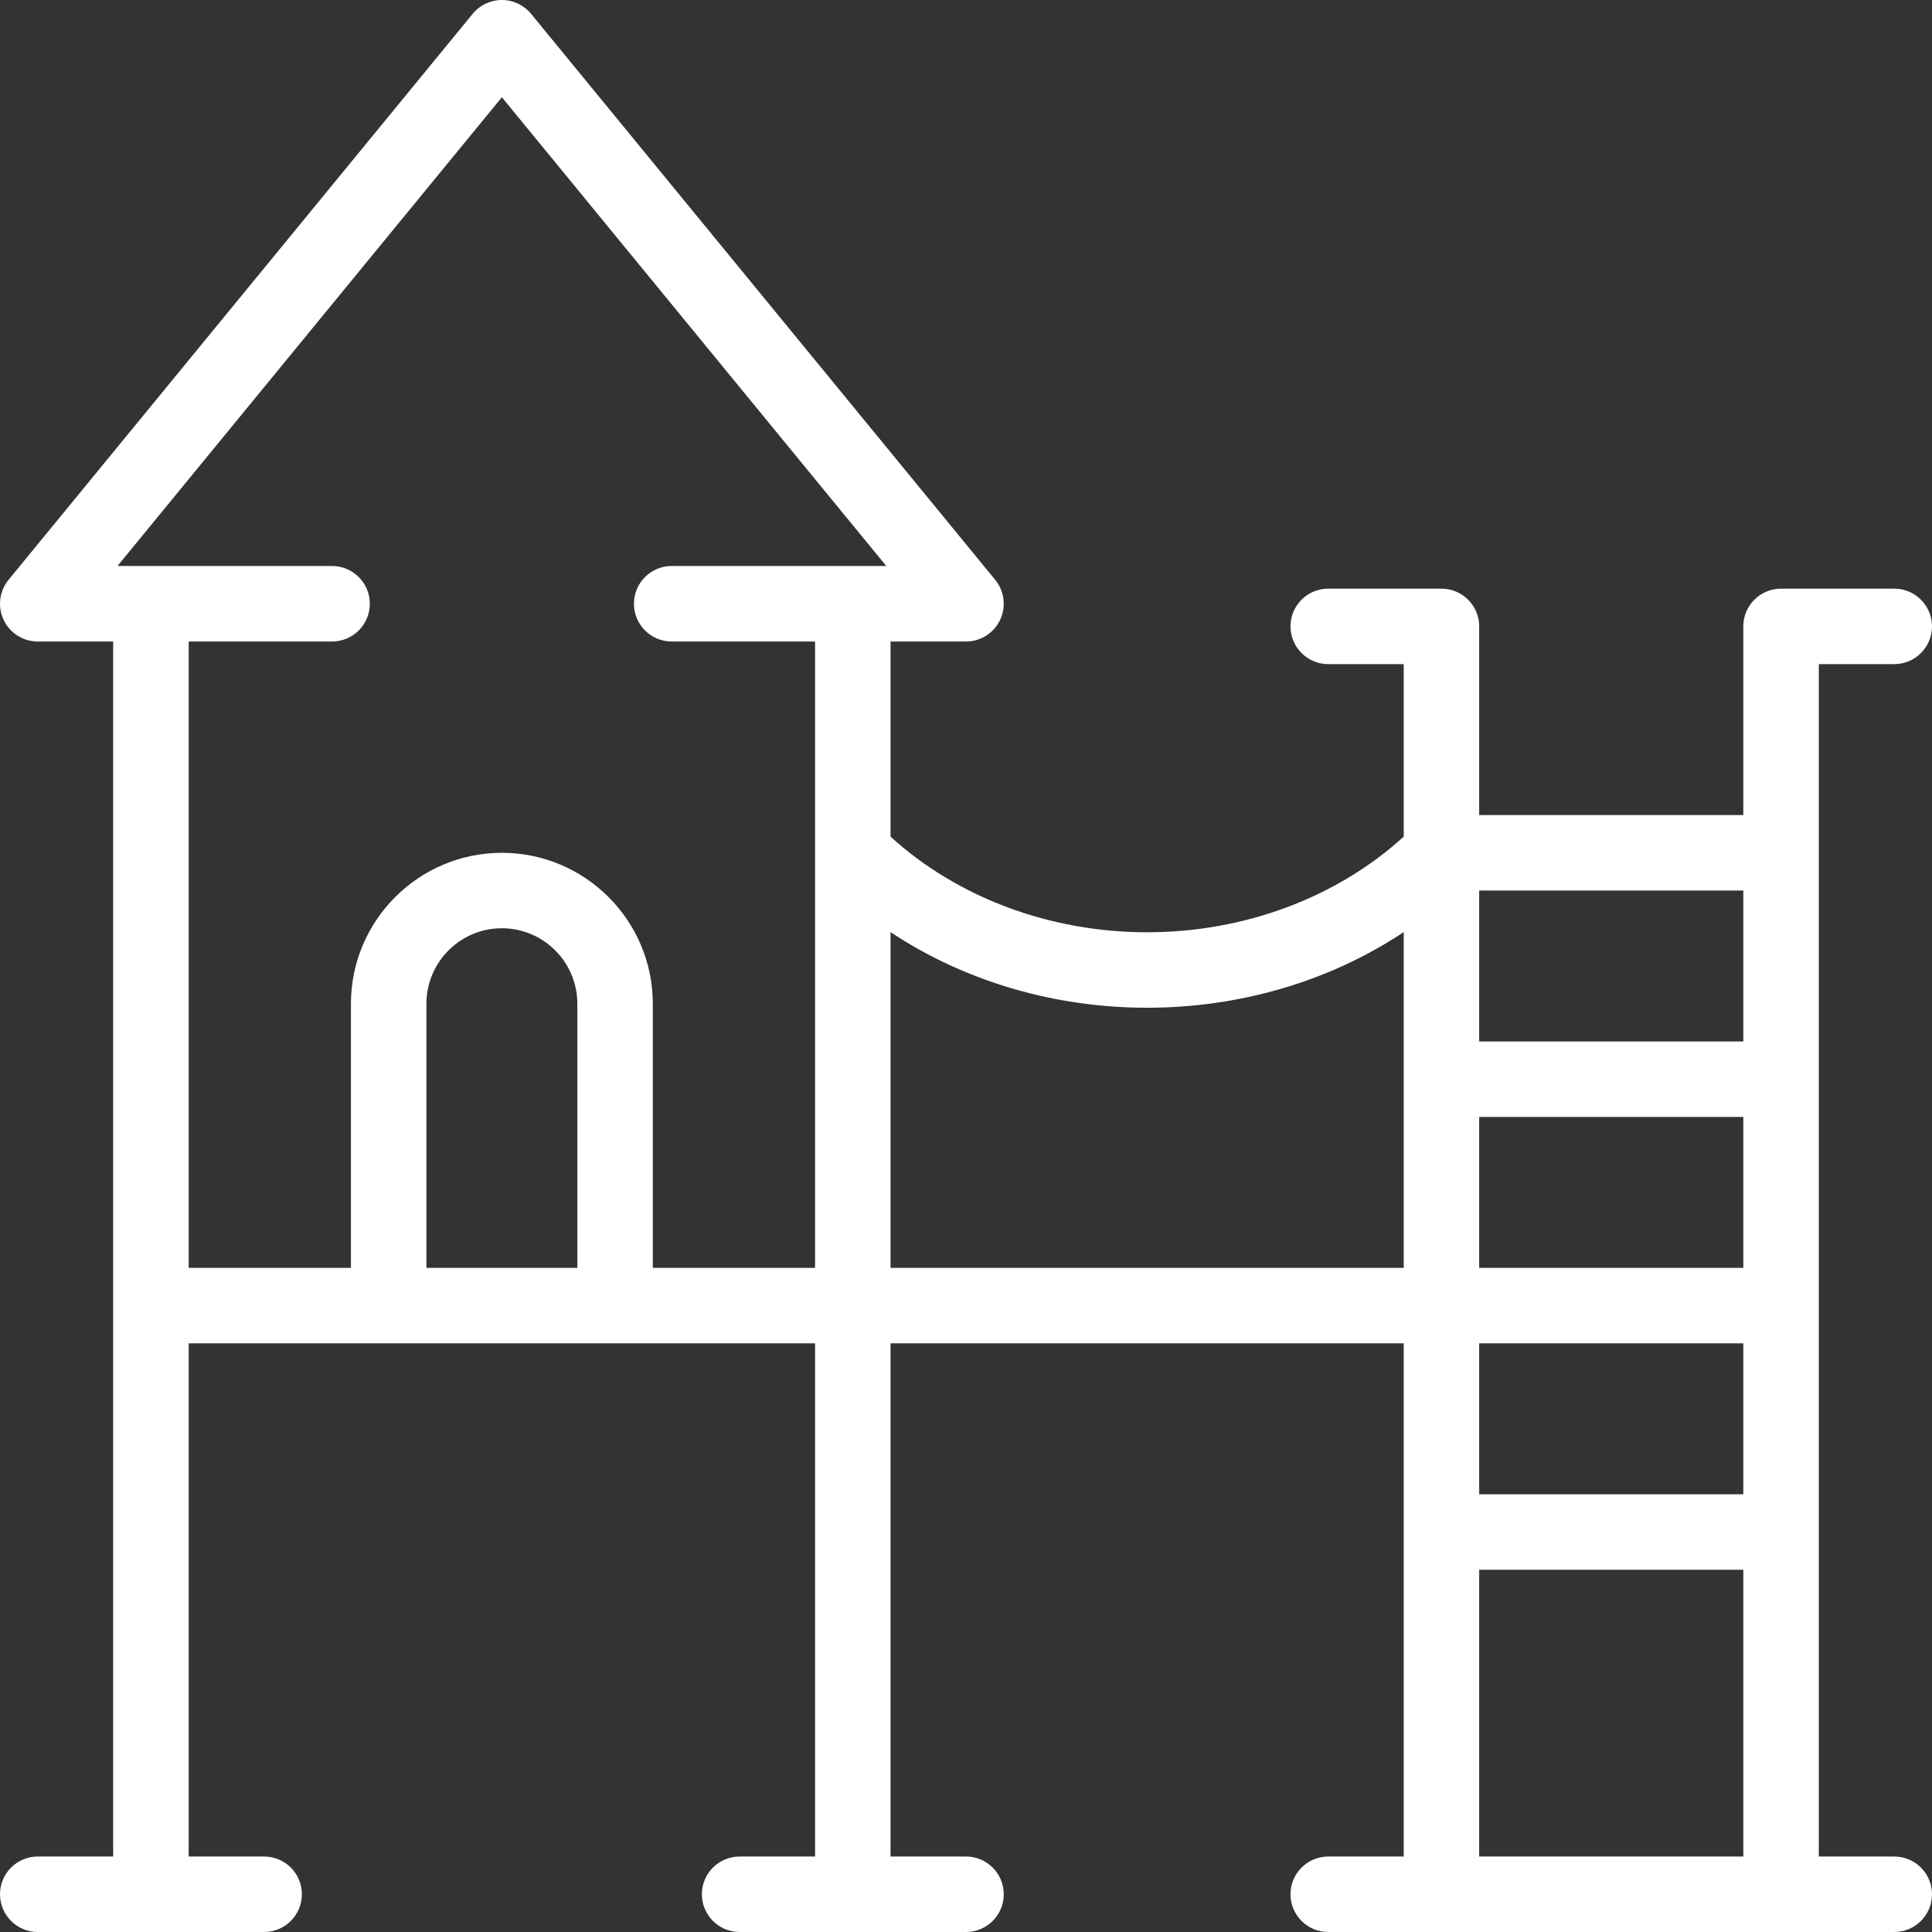 <?xml version="1.0" encoding="UTF-8"?> <svg xmlns="http://www.w3.org/2000/svg" width="48" height="48" viewBox="0 0 48 48" fill="none"><rect x="0" y="0" width="48" height="48" fill="#333333" stroke="none"/><g clip-path="url(#clip0_1841_88)"><path d="M45.188 16.5H47.062C47.58 16.5 48 16.08 48 15.562C48 15.045 47.58 14.625 47.062 14.625H44.25C43.732 14.625 43.312 15.045 43.312 15.562V20.25H36.75V15.562C36.75 15.045 36.33 14.625 35.812 14.625H33C32.482 14.625 32.062 15.045 32.062 15.562C32.062 16.08 32.482 16.5 33 16.5H34.875V20.786C33.214 22.3 30.914 23.162 28.5 23.162C26.086 23.162 23.786 22.3 22.125 20.786V15.938H24C24.363 15.938 24.692 15.729 24.847 15.401C25.002 15.073 24.955 14.686 24.725 14.405L13.194 0.343C13.016 0.126 12.75 0 12.469 0C12.188 0 11.922 0.126 11.744 0.343L0.213 14.405C-0.017 14.686 -0.065 15.073 0.09 15.401C0.245 15.729 0.575 15.938 0.938 15.938H2.812V46.125H0.938C0.42 46.125 0 46.545 0 47.062C0 47.58 0.42 48 0.938 48H6.562C7.08 48 7.5 47.58 7.5 47.062C7.5 46.545 7.08 46.125 6.562 46.125H4.688V33.375H20.25V46.125H18.375C17.857 46.125 17.438 46.545 17.438 47.062C17.438 47.58 17.857 48 18.375 48H24C24.518 48 24.938 47.58 24.938 47.062C24.938 46.545 24.518 46.125 24 46.125H22.125V33.375H34.875V46.125H33C32.482 46.125 32.062 46.545 32.062 47.062C32.062 47.58 32.482 48 33 48H47.062C47.58 48 48 47.58 48 47.062C48 46.545 47.58 46.125 47.062 46.125H45.188V16.5ZM36.75 27.75H43.312V31.5H36.75V27.75ZM43.312 22.125V25.875H36.75V22.125H43.312ZM4.688 15.938H8.25C8.768 15.938 9.188 15.518 9.188 15C9.188 14.482 8.768 14.062 8.25 14.062C7.577 14.062 3.714 14.062 2.919 14.062L12.469 2.416L22.019 14.062C21.225 14.062 17.361 14.062 16.688 14.062C16.17 14.062 15.75 14.482 15.75 15C15.75 15.518 16.17 15.938 16.688 15.938H20.25V31.5H16.219V24.938C16.219 22.87 14.537 21.188 12.469 21.188C10.401 21.188 8.719 22.87 8.719 24.938V31.5H4.688V15.938ZM14.344 31.5H10.594V24.938C10.594 23.904 11.435 23.062 12.469 23.062C13.503 23.062 14.344 23.904 14.344 24.938V31.5ZM22.125 31.5V23.158C24.009 24.41 26.254 25.037 28.5 25.037C30.746 25.037 32.992 24.41 34.875 23.158V31.5H22.125ZM43.312 33.375V37.125H36.75V33.375H43.312ZM36.75 46.125V39H43.312V46.125H36.75Z" fill="white"></path></g><defs><clipPath id="clip0_1841_88"><rect width="48" height="48" fill="white"></rect></clipPath></defs></svg> 